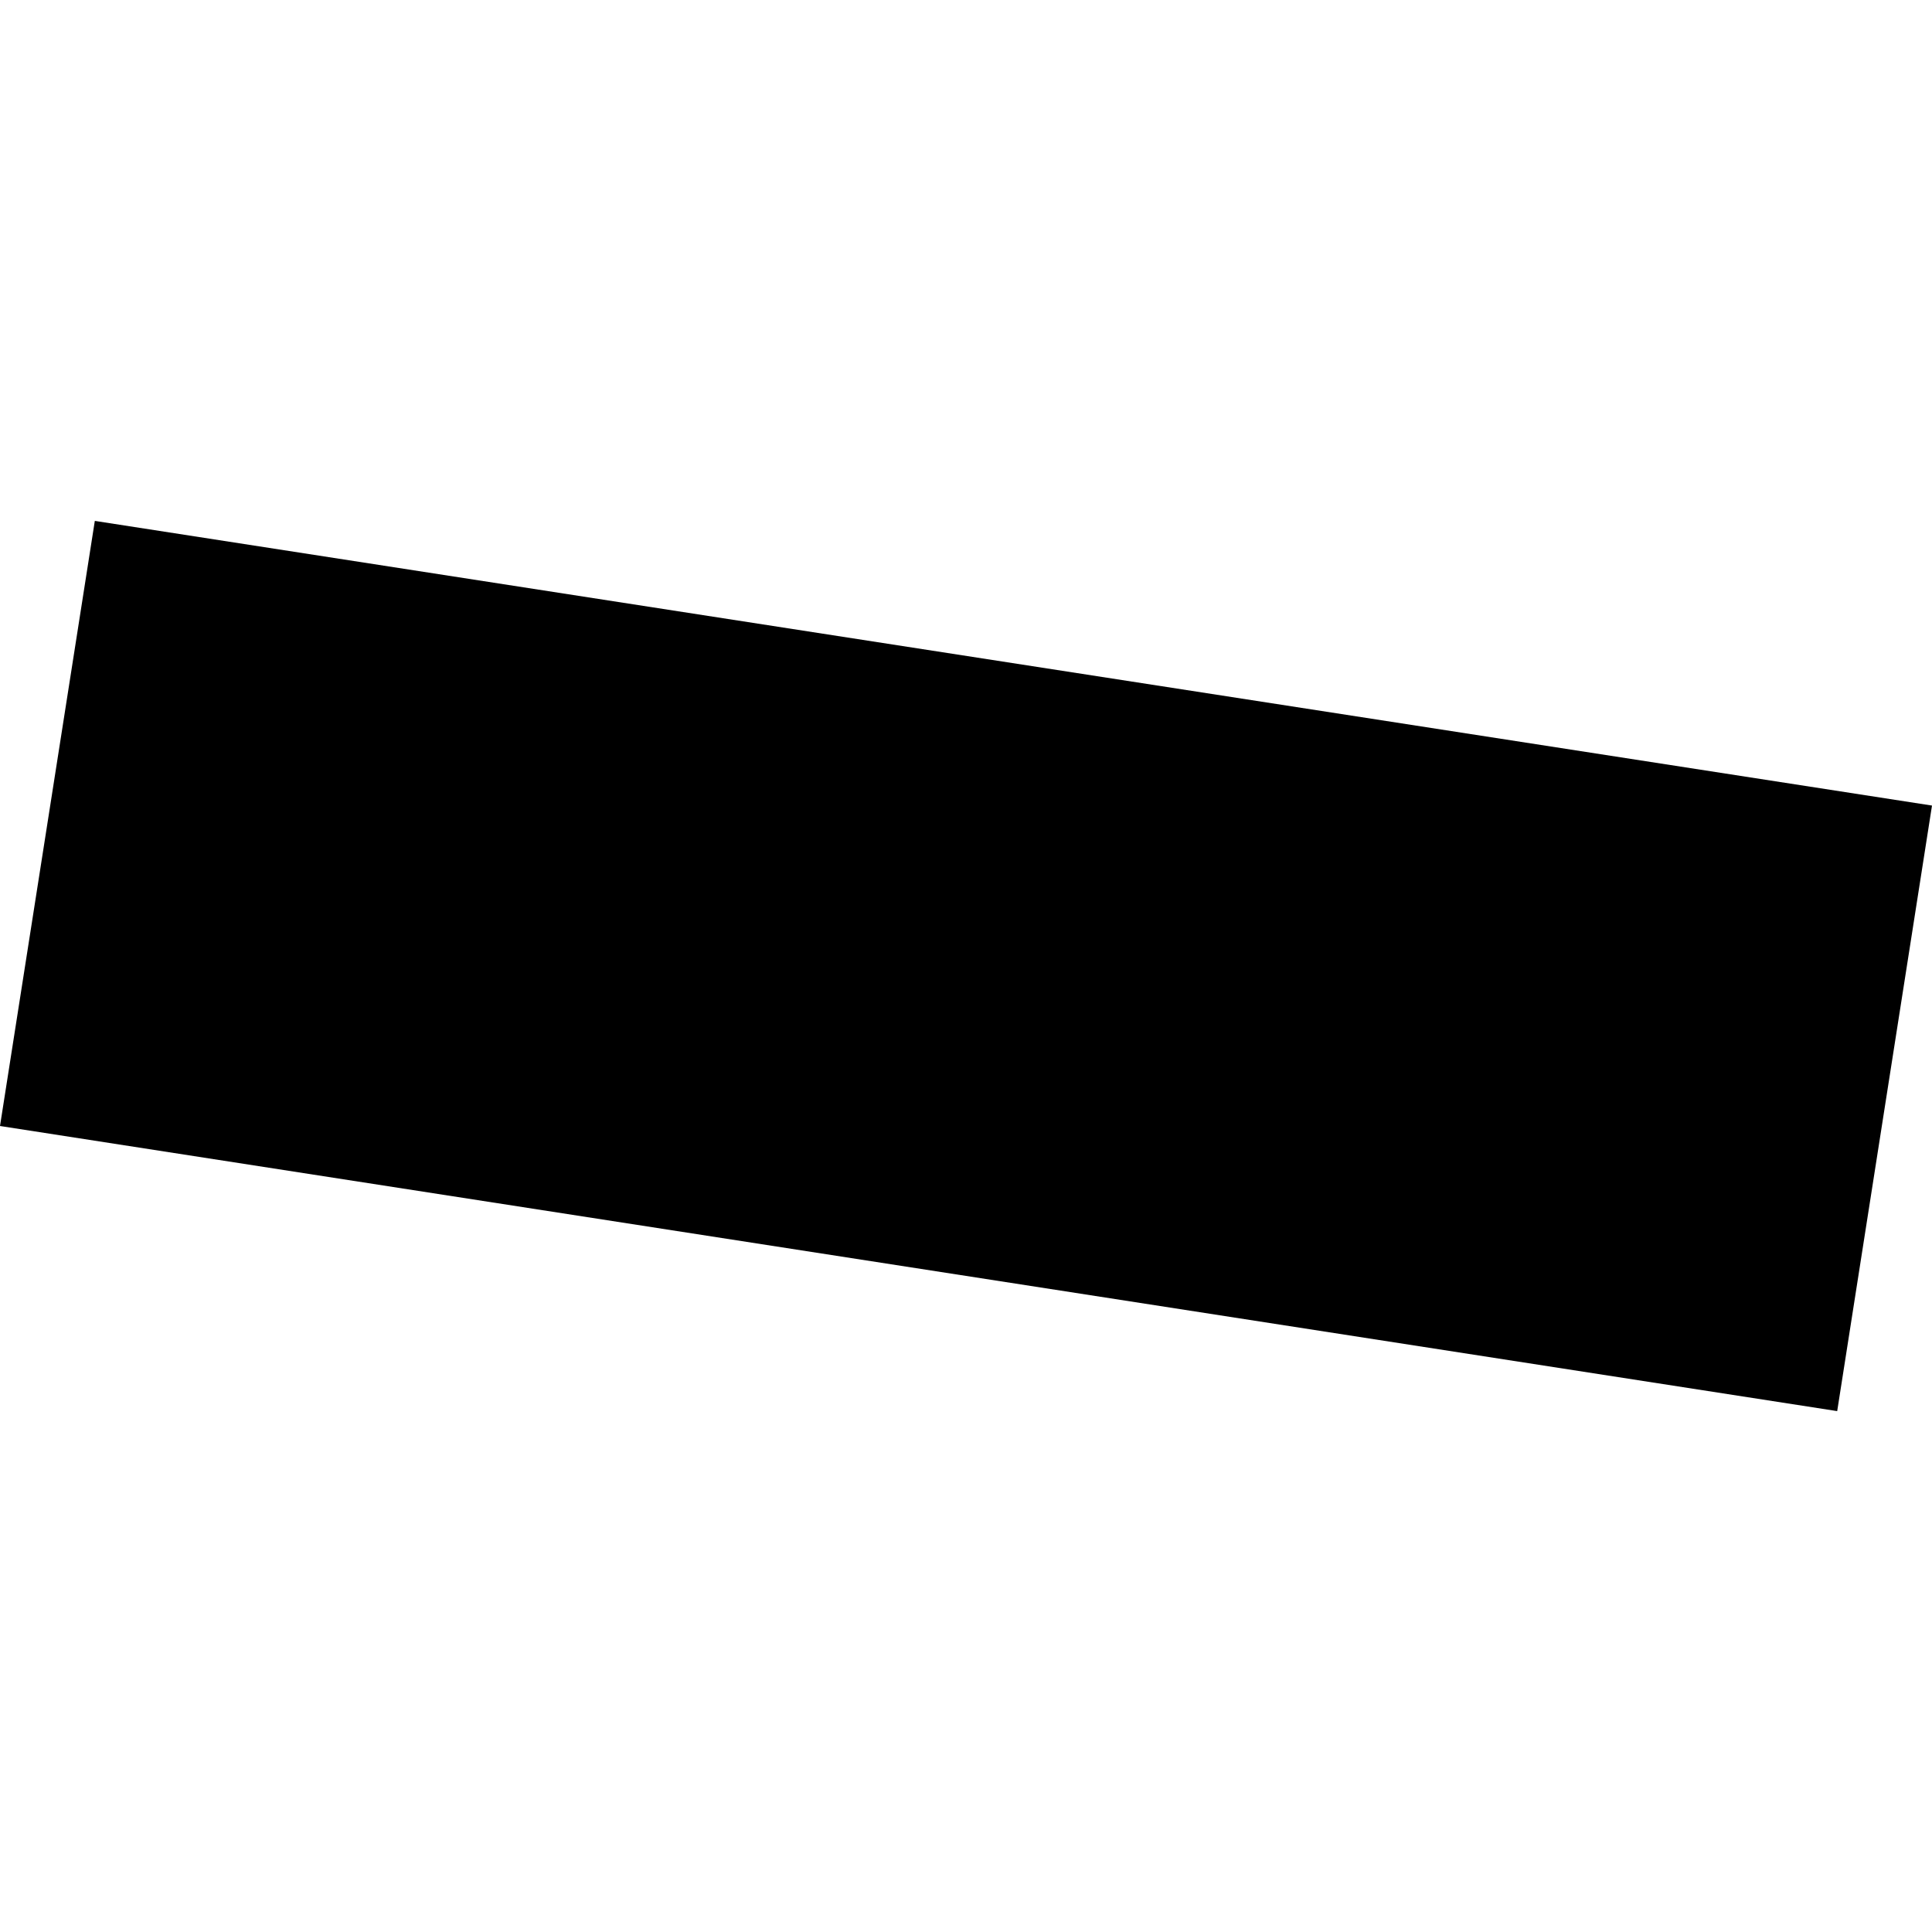 <?xml version="1.0" encoding="utf-8" standalone="no"?>
<!DOCTYPE svg PUBLIC "-//W3C//DTD SVG 1.1//EN"
  "http://www.w3.org/Graphics/SVG/1.1/DTD/svg11.dtd">
<!-- Created with matplotlib (https://matplotlib.org/) -->
<svg height="288pt" version="1.1" viewBox="0 0 288 288" width="288pt" xmlns="http://www.w3.org/2000/svg" xmlns:xlink="http://www.w3.org/1999/xlink">
 <defs>
  <style type="text/css">
*{stroke-linecap:butt;stroke-linejoin:round;}
  </style>
 </defs>
 <g id="figure_1">
  <g id="patch_1">
   <path d="M 0 288 
L 288 288 
L 288 0 
L 0 0 
z
" style="fill:none;opacity:0;"/>
  </g>
  <g id="axes_1">
   <g id="PatchCollection_1">
    <path clip-path="url(#pa44e31e6a1)" d="M 273.868 210.351 
L 0 167.851 
L 14.134 77.649 
L 288 120.084 
L 273.868 210.351 
"/>
   </g>
  </g>
 </g>
 <defs>
  <clipPath id="pa44e31e6a1">
   <rect height="132.702" width="288" x="0" y="77.649"/>
  </clipPath>
 </defs>
</svg>
